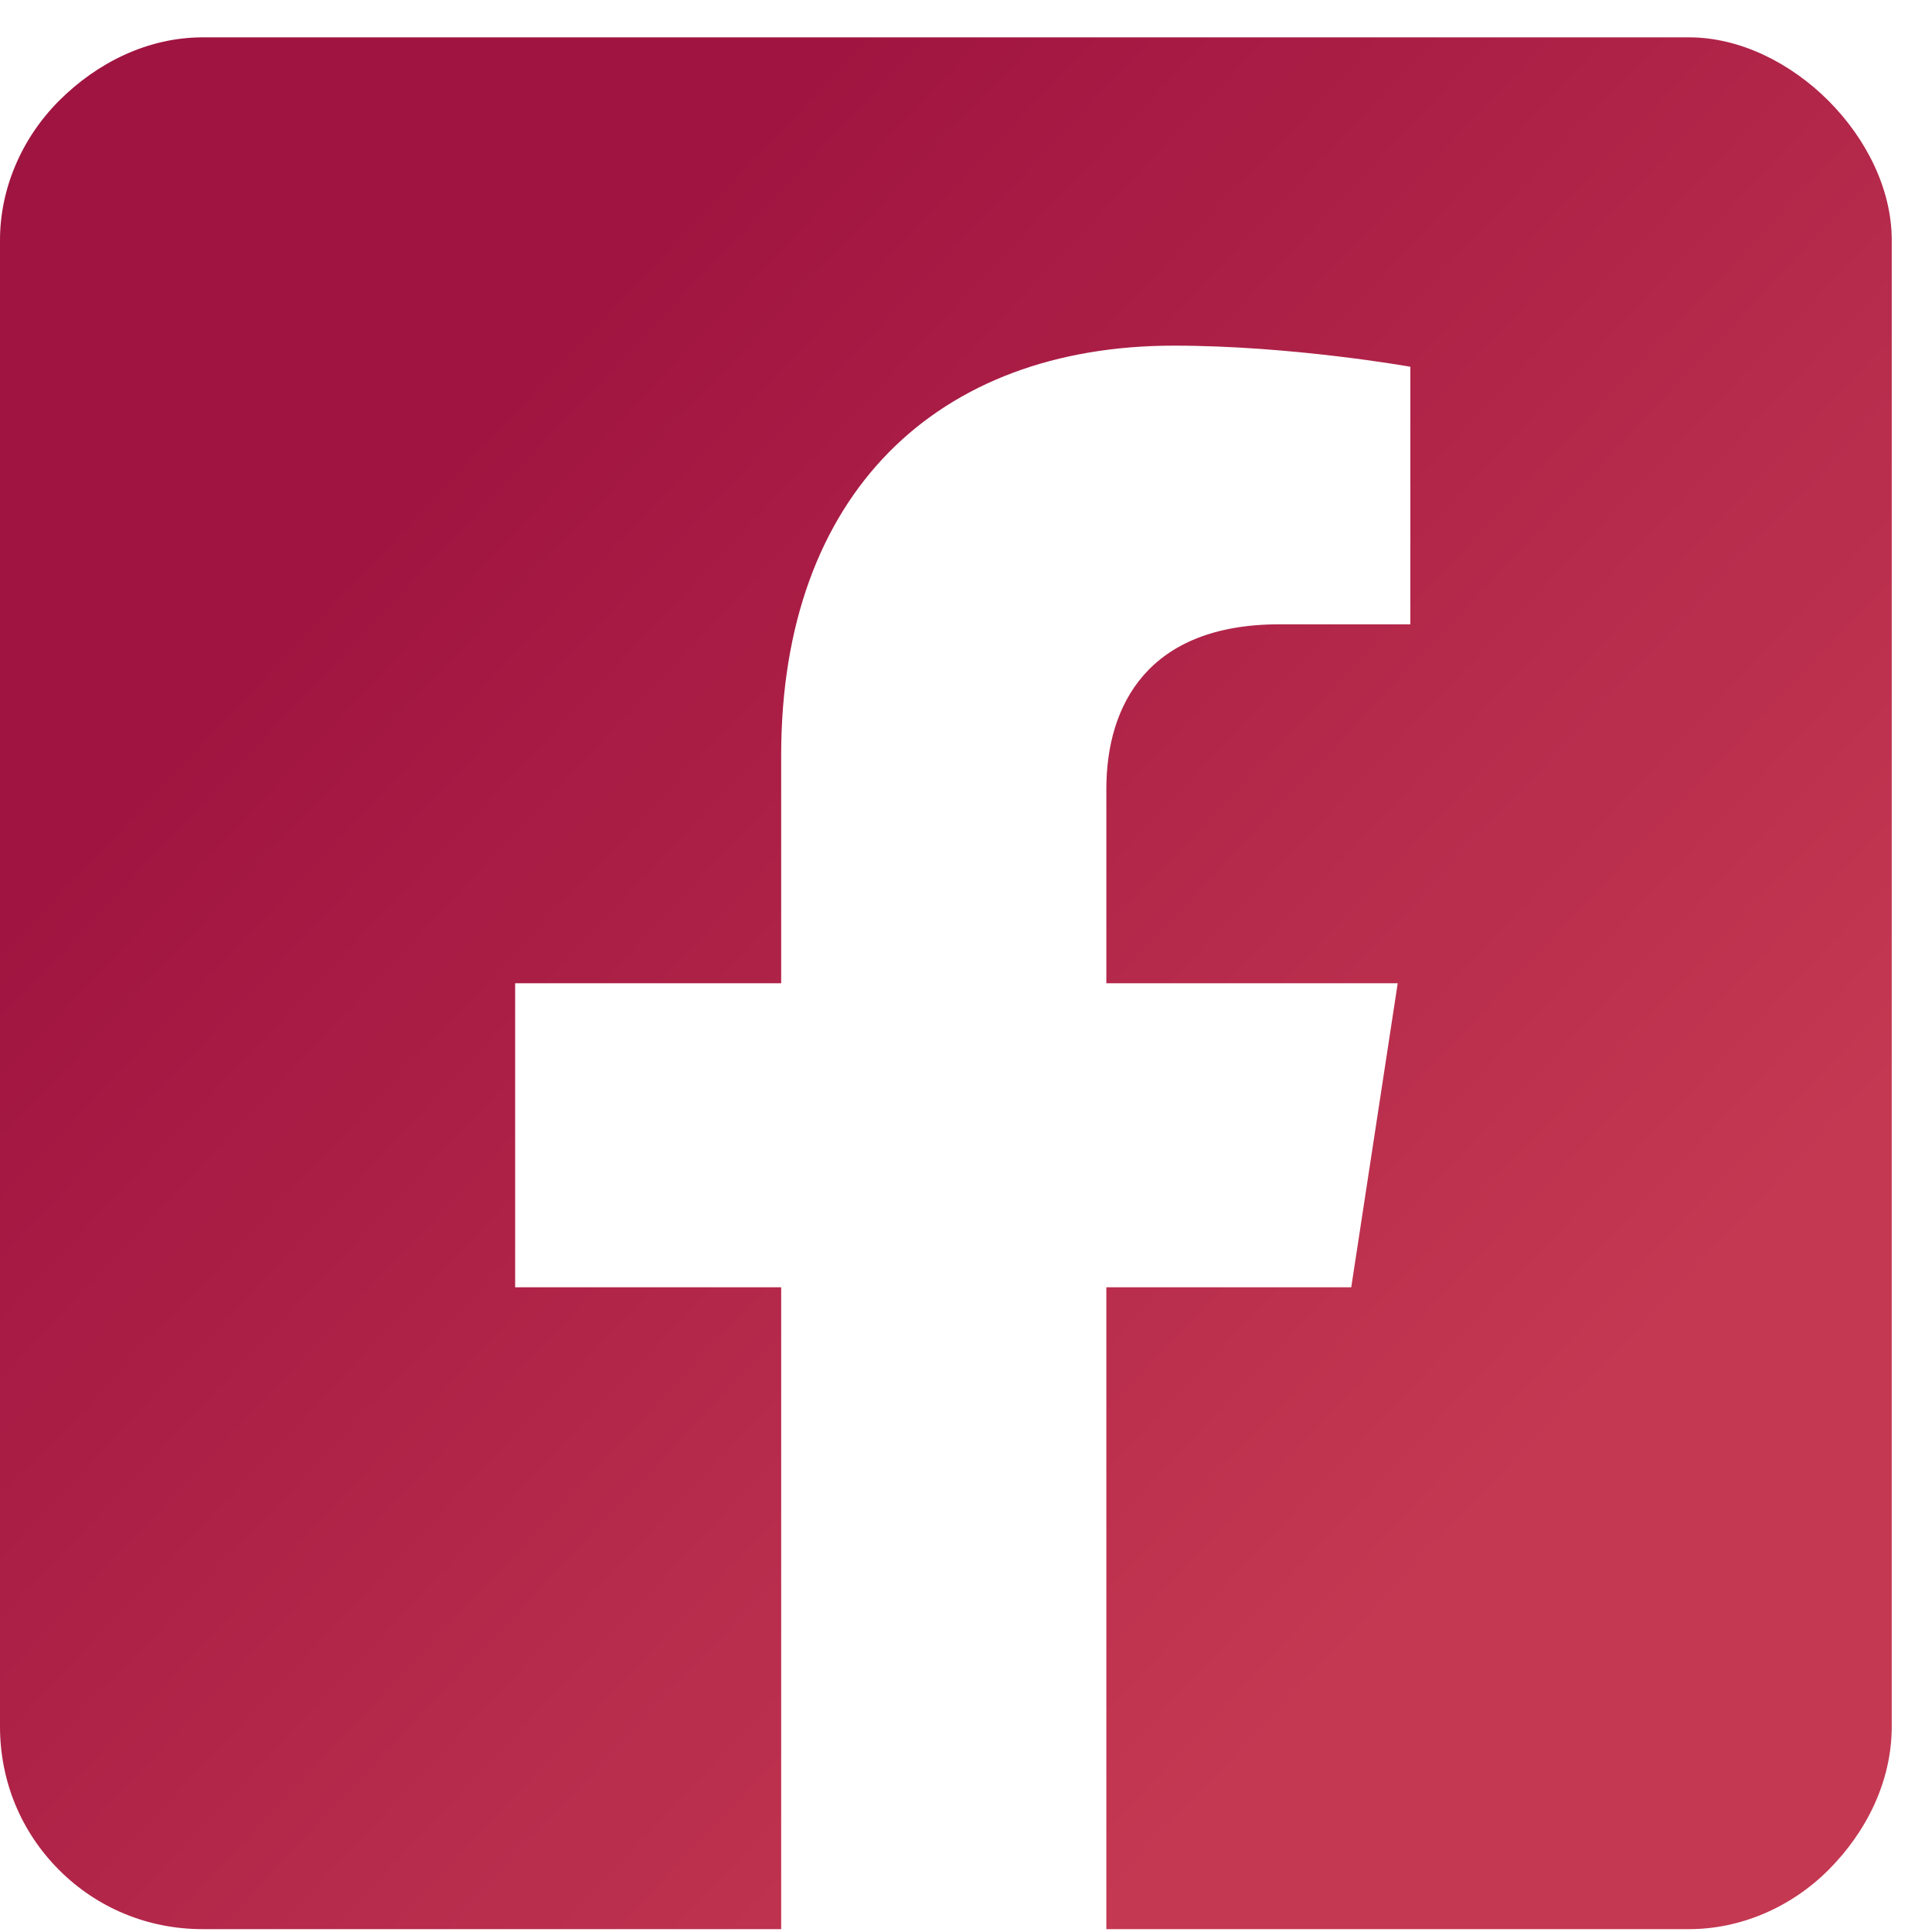 <svg width="42" height="42" viewBox="0 0 42 42" fill="none" xmlns="http://www.w3.org/2000/svg">
<path d="M36.719 0.812H4.406C3.213 0.812 2.111 1.363 1.285 2.189C0.459 3.016 0 4.117 0 5.219V37.531C0 38.725 0.459 39.826 1.285 40.652C2.111 41.478 3.213 41.938 4.406 41.938H16.982V27.984H11.199V21.375H16.982V16.418C16.982 10.727 20.379 7.514 25.52 7.514C28.09 7.514 30.66 7.973 30.66 7.973V13.572H27.814C24.969 13.572 24.051 15.316 24.051 17.152V21.375H30.385L29.375 27.984H24.051V41.938H36.719C37.82 41.938 38.922 41.478 39.748 40.652C40.574 39.826 41.125 38.725 41.125 37.531V5.219C41.125 4.117 40.574 3.016 39.748 2.189C38.922 1.363 37.82 0.812 36.719 0.812Z" fill="url(#paint0_linear_192_10052)"/>
<defs>
<linearGradient id="paint0_linear_192_10052" x1="2.5698e-07" y1="20.167" x2="23.497" y2="42.355" gradientUnits="userSpaceOnUse">
<stop stop-color="#A01441"/>
<stop offset="1" stop-color="#C43852"/>
</linearGradient>
</defs>
</svg>
